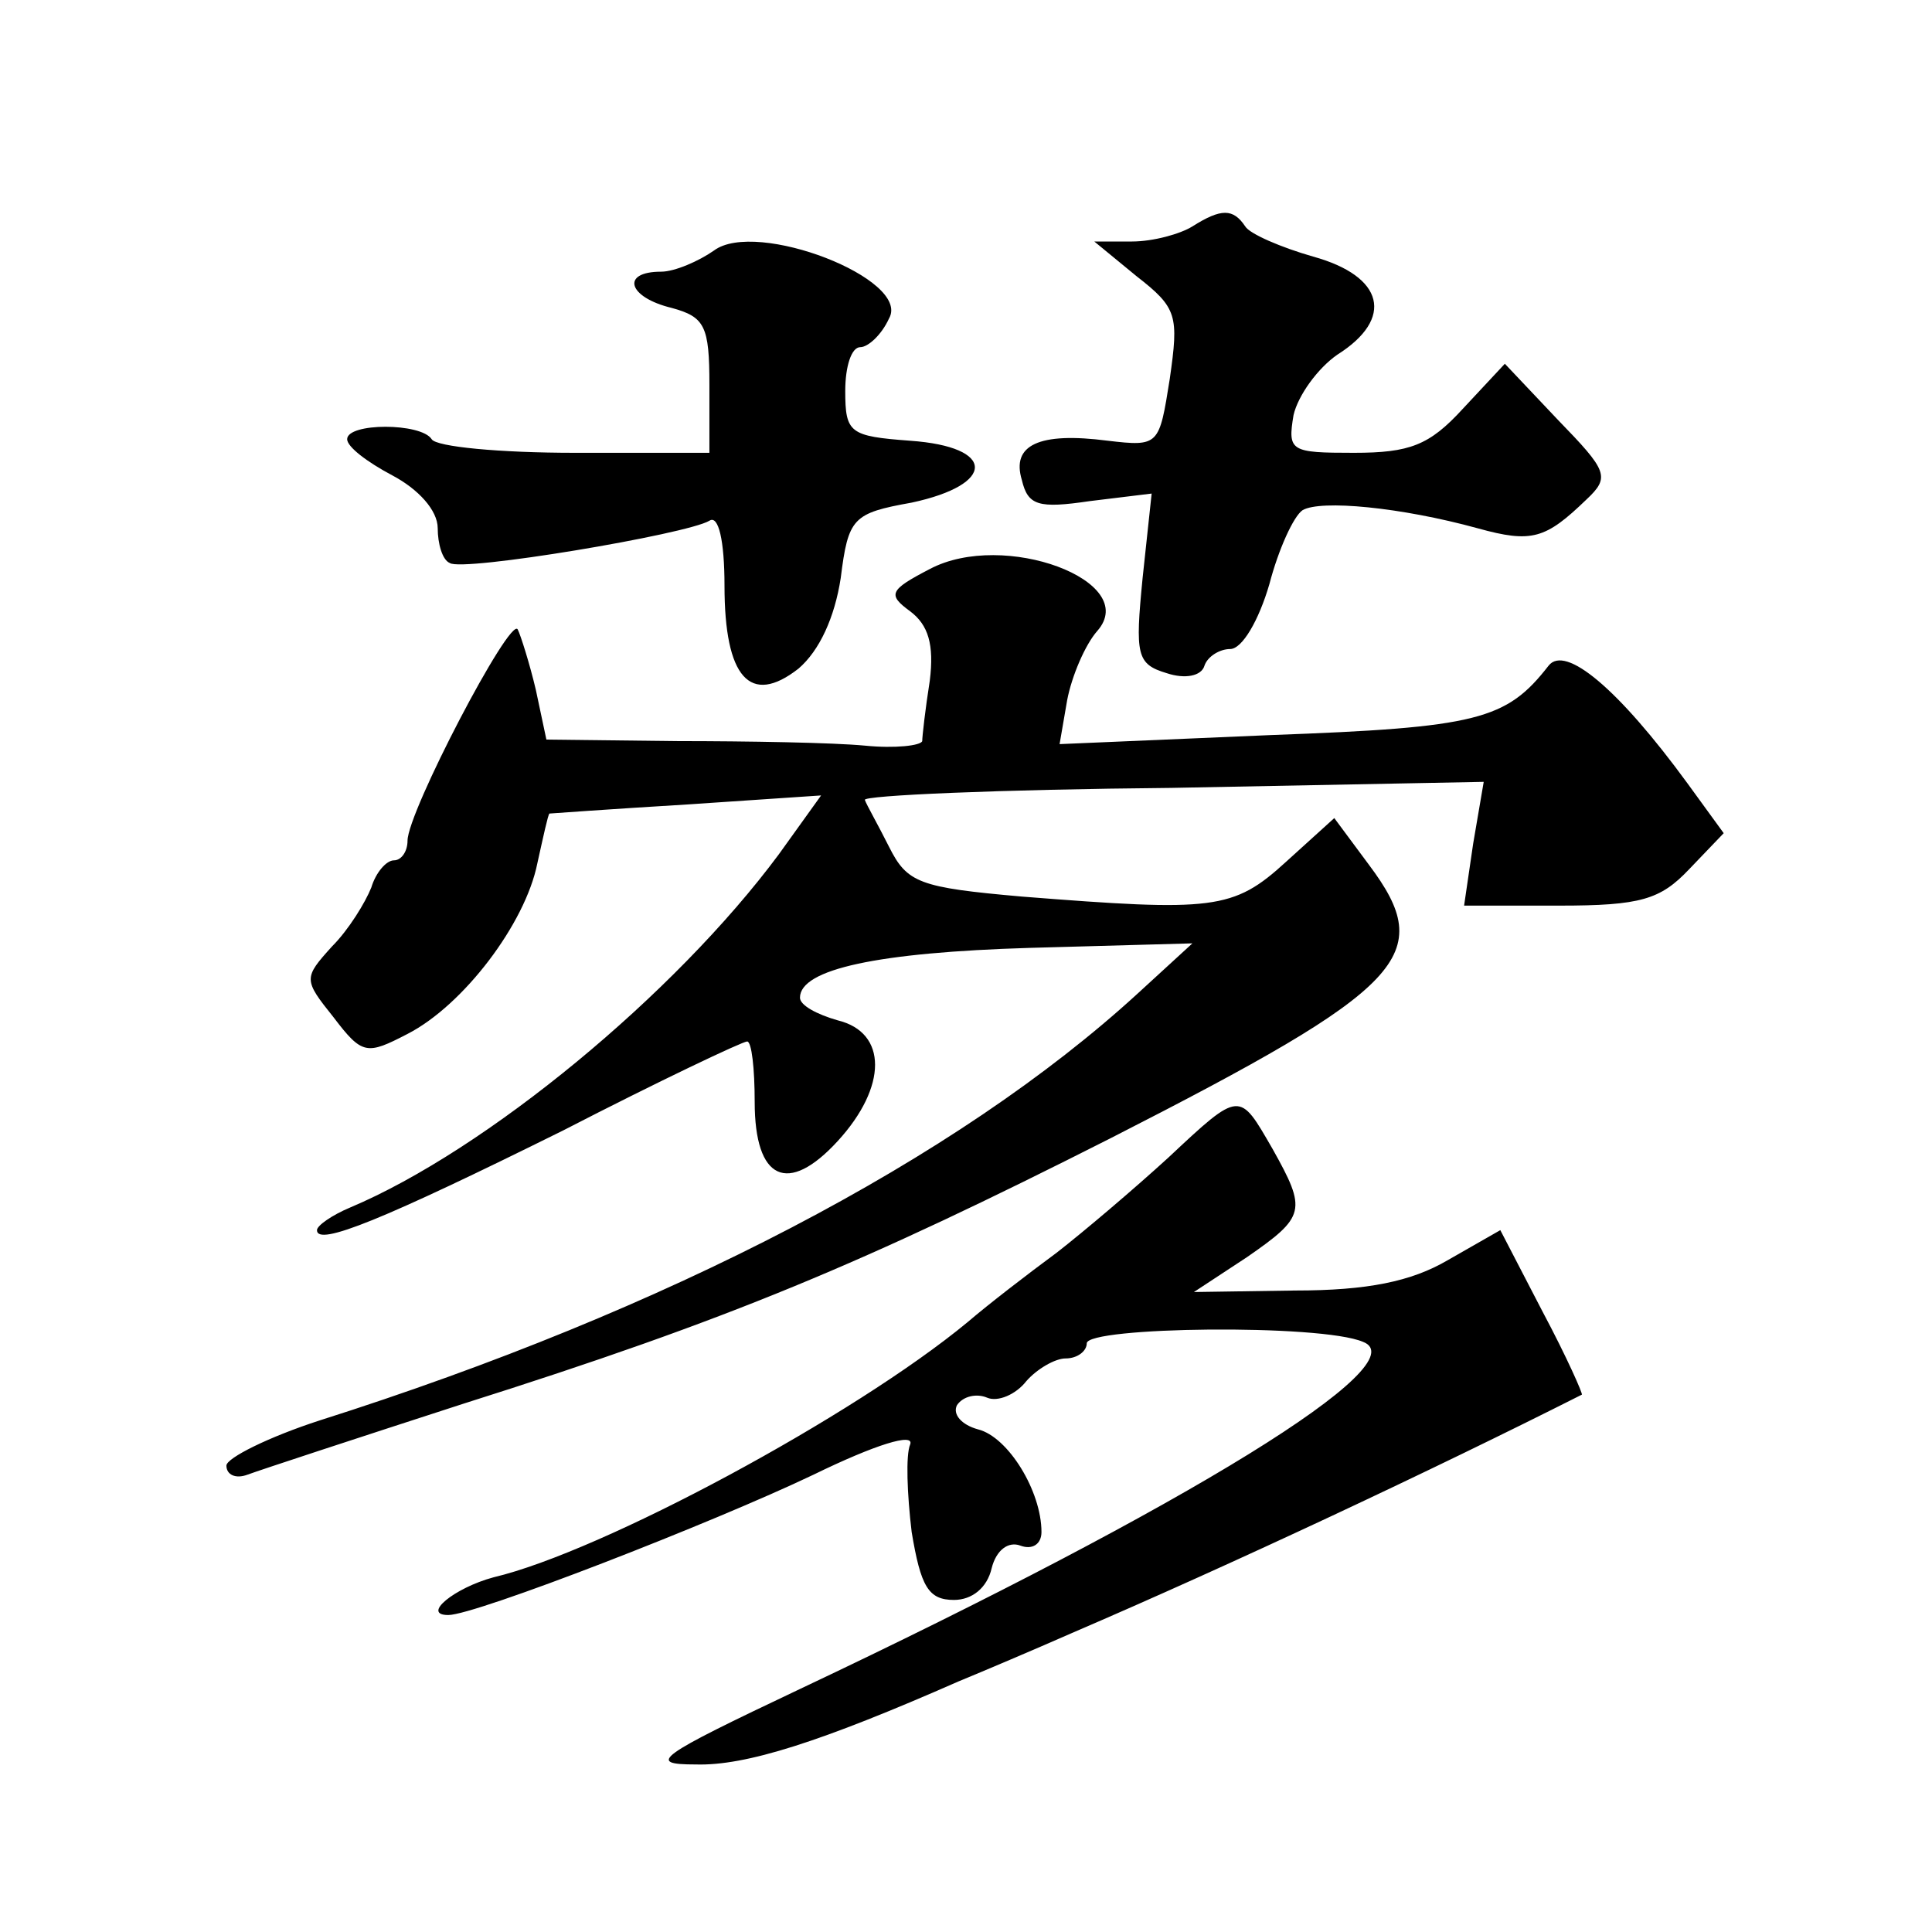 <?xml version="1.0" standalone="no"?>
<!DOCTYPE svg PUBLIC "-//W3C//DTD SVG 20010904//EN"
 "http://www.w3.org/TR/2001/REC-SVG-20010904/DTD/svg10.dtd">
<svg version="1.0" xmlns="http://www.w3.org/2000/svg"
 width="128pt" height="128pt" viewBox="0 0 128 128"
 preserveAspectRatio="xMidYMid meet">
<g transform="translate(0,128) scale(0.1,-0.1)"
fill="#0" stroke="none">
<path d="M790 1130 c-8 -5 -26 -10 -40 -10 l-25 0 28 -23 c27 -21 28 -26 22 -68
-7 -44 -7 -45 -41 -41 -46 6 -64 -3 -57 -26 4 -17 11 -19 45 -14 l41 5 -6 -56 c-5
-51 -4 -57 16 -63 12 -4 23 -2 25 5 2 6 10 11 17 11 8 0 19 19 26 43 6 23 16 45
22 49 12 7 65 2 116 -12 36 -10 45 -7 72 19 16 15 14 19 -19 53 l-35 37 -28 -30
c-22 -24 -35 -29 -72 -29 -42 0 -44 1 -40 25 3 13 16 31 29 40 38 24 31 52 -16
65 -21 6 -42 15 -45 20 -8 12 -16 12 -35 0z M473 1114 c-10 -7 -26 -14 -35 -14
-27 0 -22 -17 7 -24 22 -6 25 -12 25 -51 l0 -45 -89 0 c-50 0 -92 4 -95 9 -7 11
-56 11 -56 0 0 -5 13 -15 30 -24 17 -9 30 -23 30 -35 0 -10 3 -21 8 -23 8 -6 157
19 172 28 6 4 10 -13 10 -43 0 -61 17 -80 49 -55 14 12 24 34 28 60 5 40 8 43 47
50 56 12 56 37 -1 41 -40 3 -43 5 -43 33 0 16 4 29 10 29 5 0 14 8 19 19 15 26
-88 66 -116 45z M616 903 c-27 -14 -28 -17 -13 -28 12 -9 16 -22 13 -46 -3 -19
-5 -37 -5 -40 -1 -3 -18 -5 -38 -3 -21 2 -77 3 -125 3 l-86 1 -7 33 c-4 17 -10
36 -12 40 -5 9 -73 -121 -73 -140 0 -7 -4 -13 -9 -13 -5 0 -12 -8 -15 -18 -4 -10
-15 -28 -26 -39 -19 -21 -19 -22 1 -47 19 -25 22 -25 49 -11 37 19 78 73 86 113
4 18 7 32 8 33 0 0 41 3 91 6 l89 6 -28 -39 c-69 -93 -194 -196 -284 -234 -12 -5
-22 -12 -22 -15 0 -11 44 7 163 66 64 33 119 59 122 59 3 0 5 -18 5 -40 0 -52 22
-62 55 -26 33 36 33 72 0 80 -14 4 -25 10 -25 15 0 19 52 30 152 33 l108 3 -36
-33 c-120 -110 -312 -210 -542 -283 -34 -11 -62 -25 -62 -30 0 -6 6 -9 14 -6 8
3 72 24 143 47 177 56 265 93 429 176 196 100 216 121 171 181 l-23 31 -32 -29
c-35 -32 -48 -33 -175 -23 -68 6 -76 9 -88 33 -7 14 -15 28 -16 31 -2 3 90 7 203
8 l207 4 -7 -41 -6 -41 63 0 c54 0 67 4 86 24 l23 24 -24 33 c-46 63 -81 92 -92
78 -28 -36 -47 -41 -184 -46 l-140 -6 5 29 c3 16 12 37 20 46 29 33 -62 67 -111
41z M774 513 c-23 -21 -56 -49 -74 -63 -19 -14 -45 -34 -59 -46 -75 -62 -242 -152
-314 -169 -26 -7 -48 -25 -30 -25 18 0 175 61 242 93 41 20 67 28 64 20 -3 -7 -2
-33 1 -58 6 -36 11 -45 28 -45 12 0 22 8 25 21 3 12 11 18 19 15 8 -3 14 1 14 9
0 27 -22 63 -42 68 -11 3 -17 10 -14 16 4 6 13 8 20 5 7 -3 19 2 26 11 7 8 19 15
26 15 8 0 14 5 14 10 0 11 155 13 183 1 37 -14 -115 -108 -373 -230 -95 -45 -102
-50 -69 -50 33 -1 83 15 174 55 17 7 50 21 75 32 107 46 239 108 338 158 1 0 -10
25 -26 55 l-28 54 -35 -20 c-24 -14 -53 -20 -101 -20 l-67 -1 35 23 c39 27 40 31
17 72 -22 38 -21 39 -69 -6z"/>
</g>
</svg>
